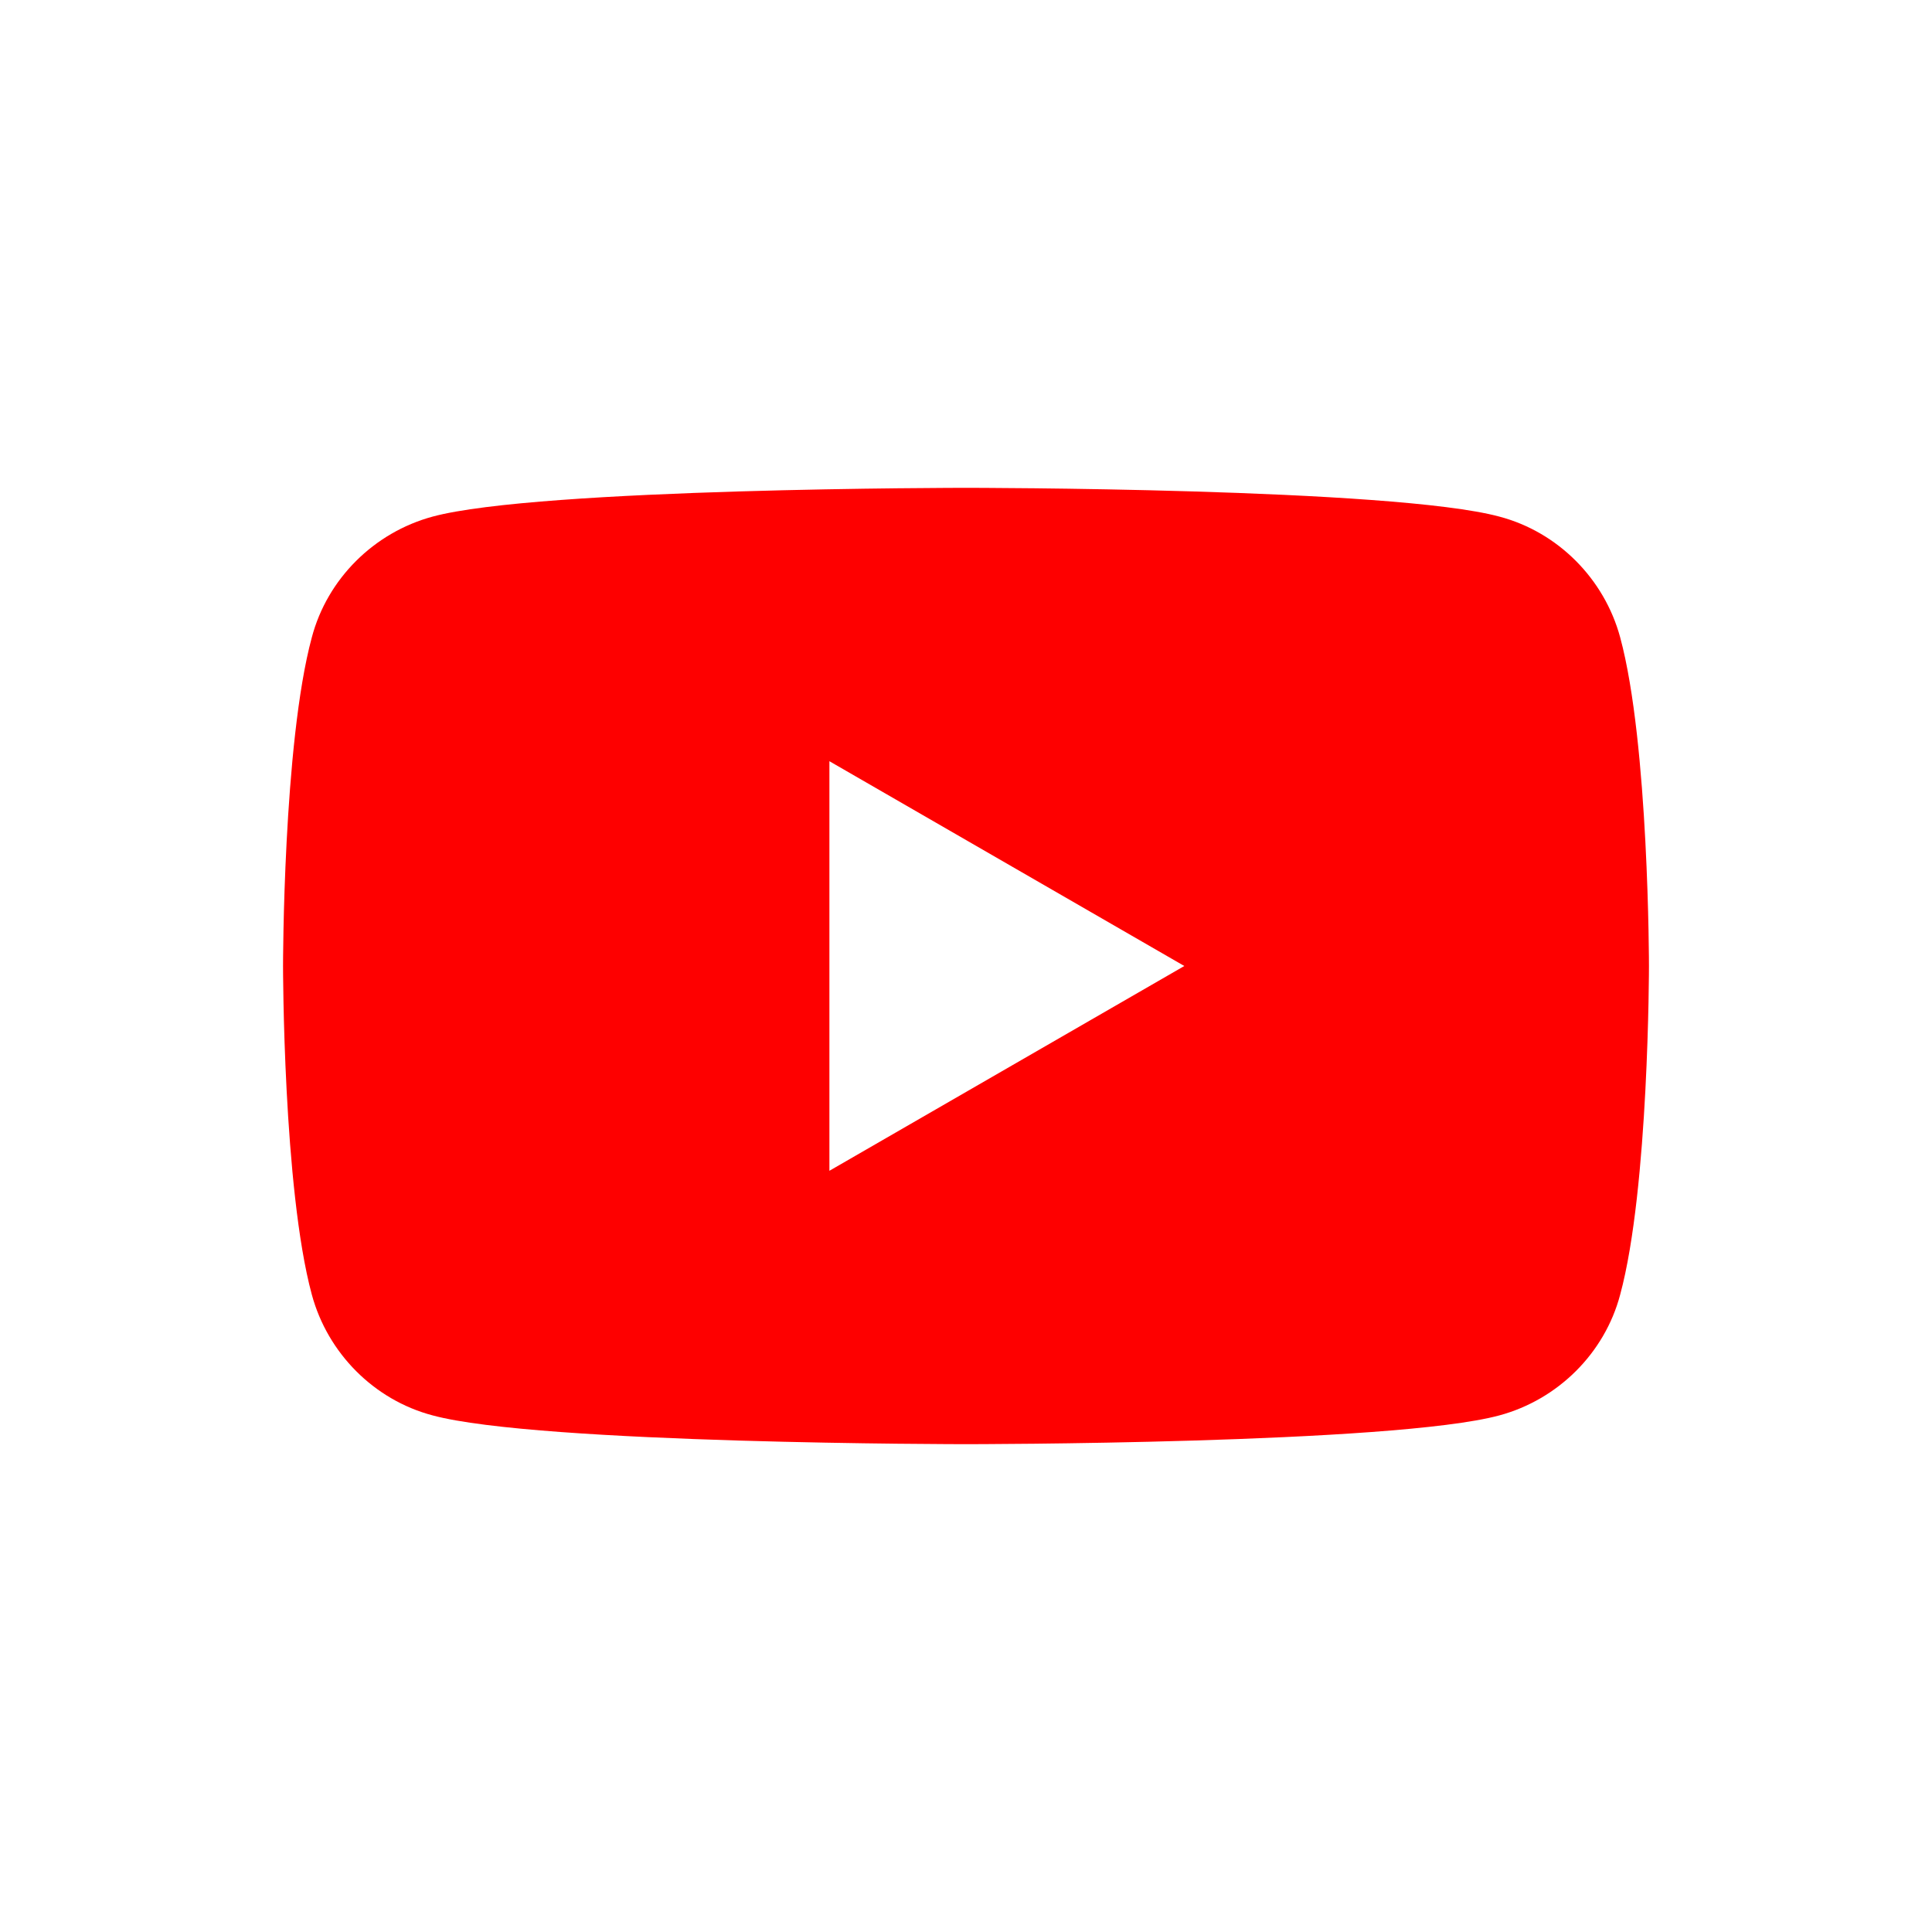 <?xml version="1.0" encoding="utf-8"?>
<!-- Generator: Adobe Illustrator 23.0.1, SVG Export Plug-In . SVG Version: 6.00 Build 0)  -->
<svg version="1.1" id="Layer_1" xmlns="http://www.w3.org/2000/svg" xmlns:xlink="http://www.w3.org/1999/xlink" x="0px" y="0px" width="50" height="50"
	 viewBox="0 0 1000 1000" enable-background="new 0 0 1000 1000" xml:space="preserve">
<path fill="#FE0000" d="M838.6,329.9c-8.2-30.3-32.2-54.5-62.5-62.5c-55-14.9-276.1-14.9-276.1-14.9s-221.1,0-276.1,14.9
	c-30.3,8.2-54.5,32.2-62.5,62.5c-14.9,55-14.9,170.1-14.9,170.1s0,115.1,14.9,170.1c8.2,30.3,32.2,54.5,62.5,62.5
	c55,14.9,276.1,14.9,276.1,14.9s221.1,0,276.1-14.9c30.3-8.2,54.5-32.2,62.5-62.5c14.9-55,14.9-170.1,14.9-170.1
	S853.5,384.9,838.6,329.9z M429.3,606V394L613,500L429.3,606z"/>
</svg>
